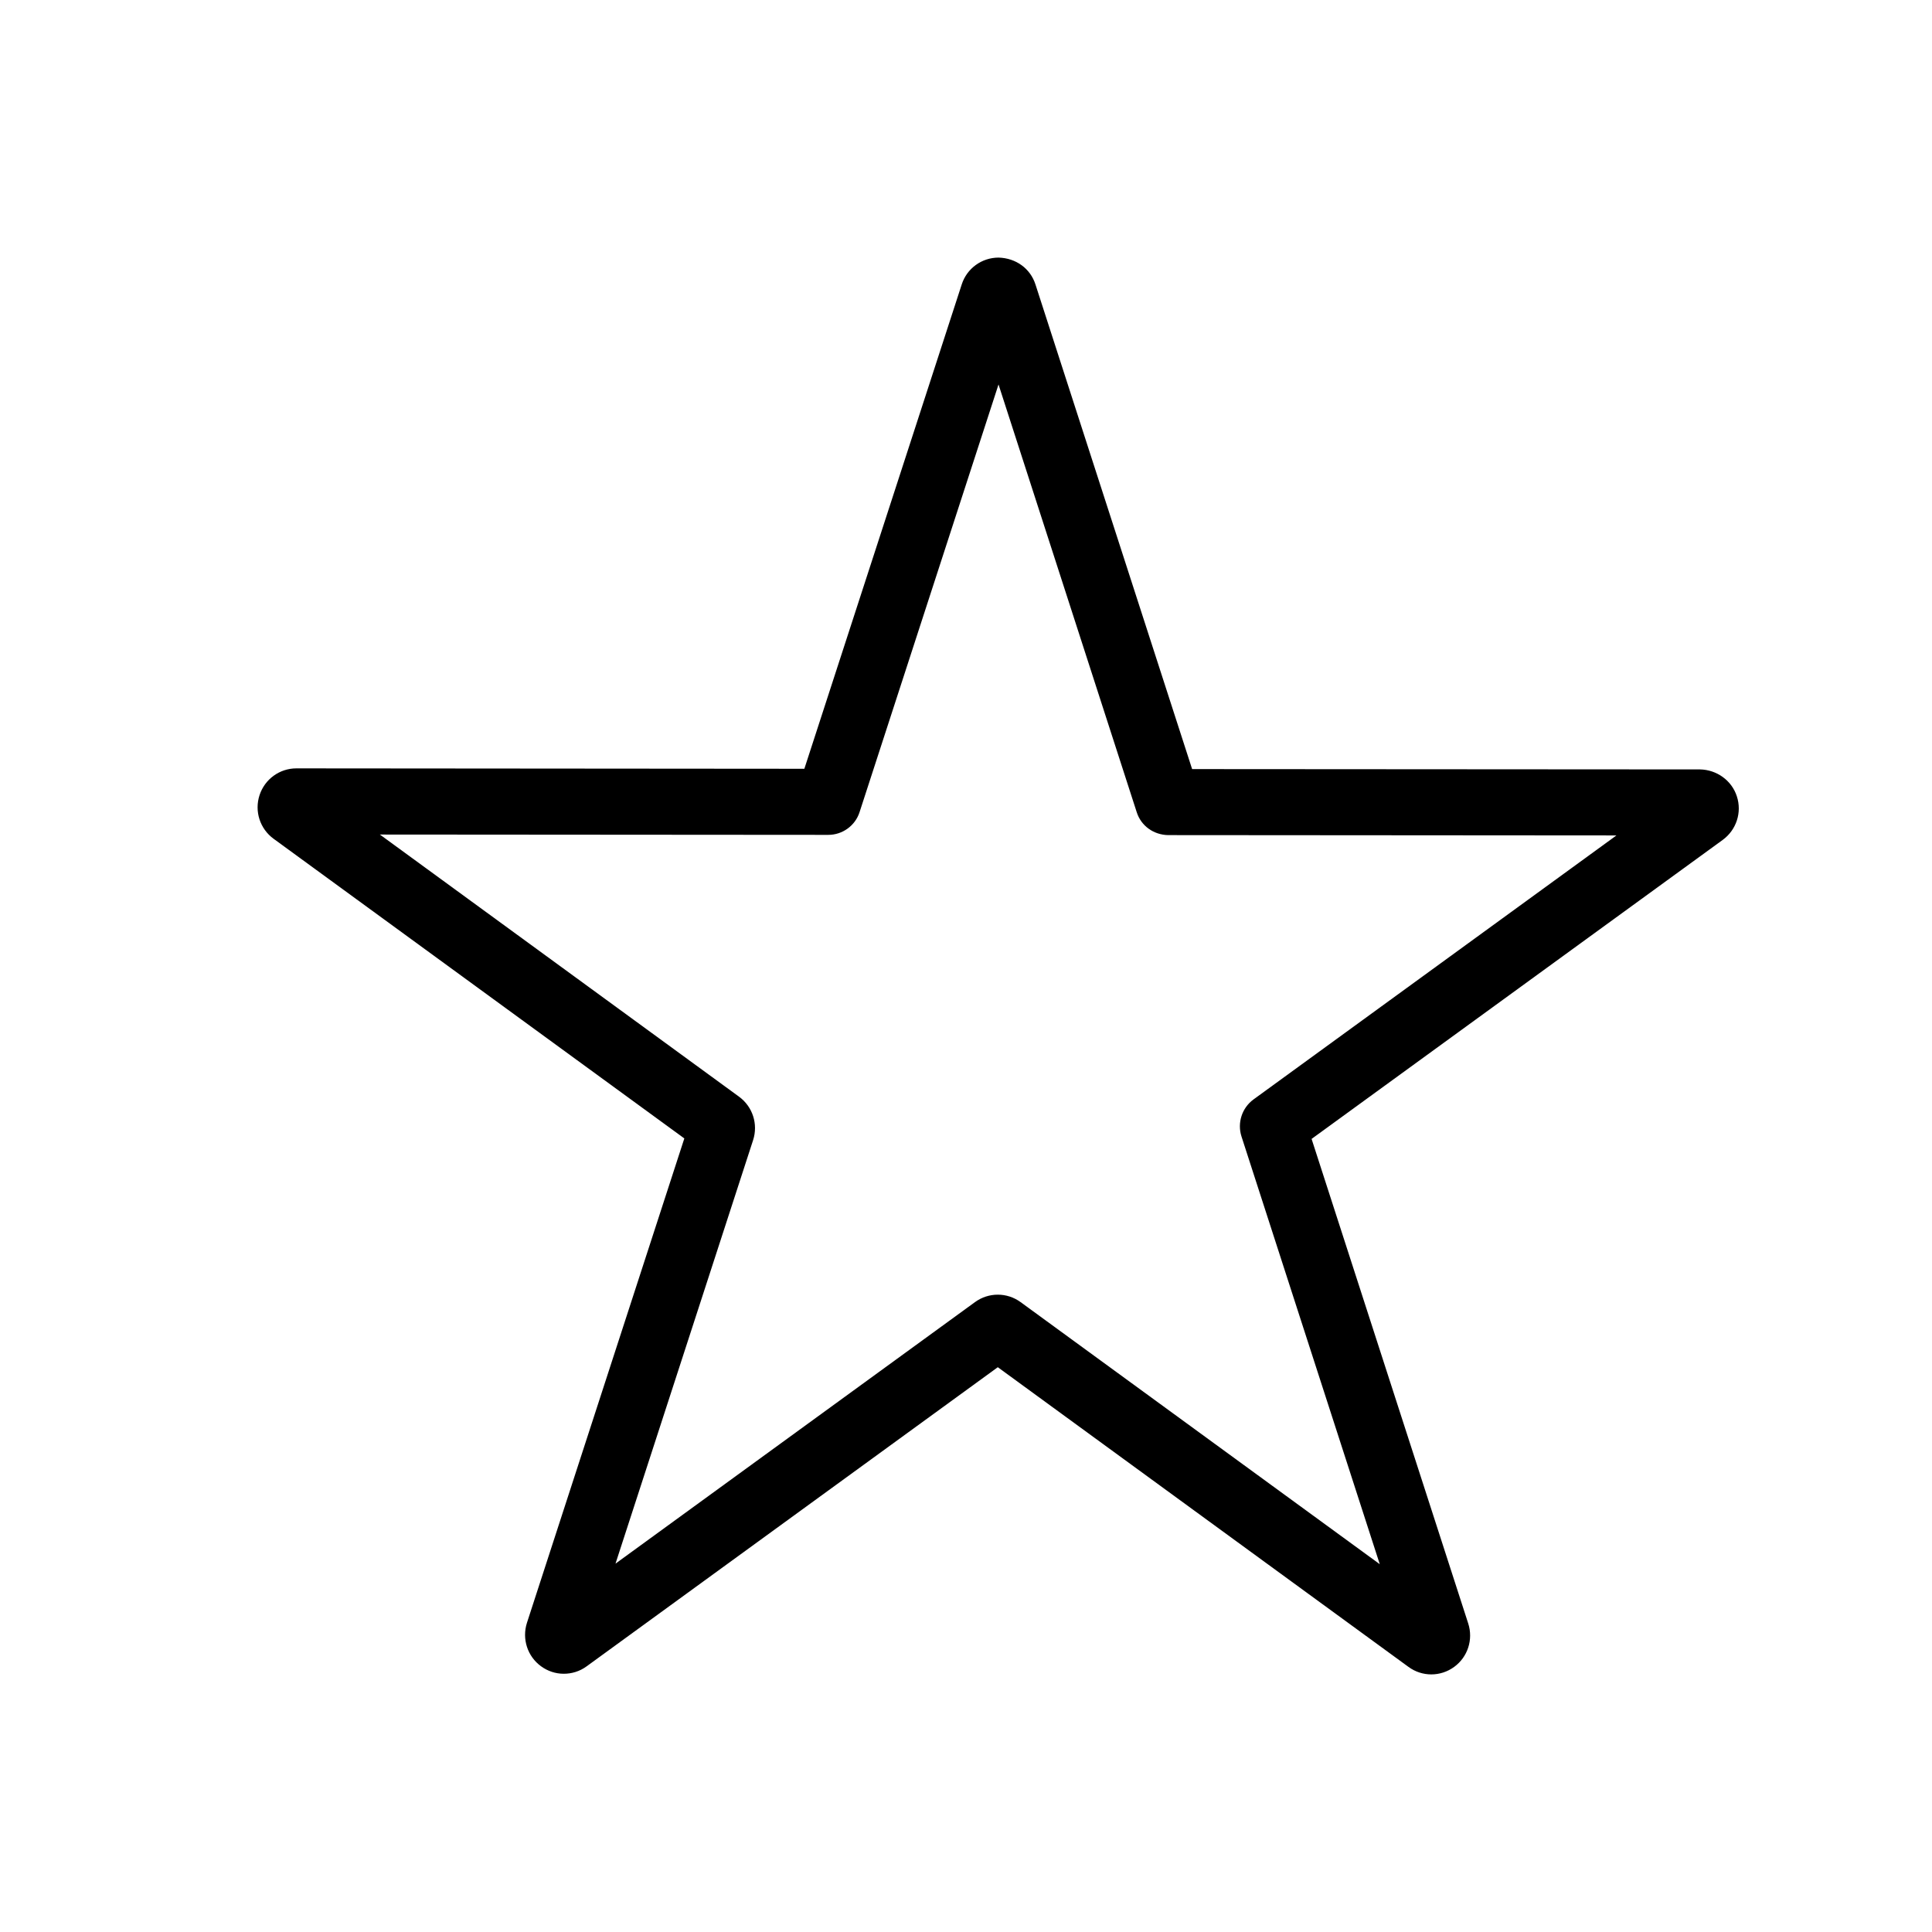 <svg width="24" height="24" viewBox="0 0 24 24" fill="none" xmlns="http://www.w3.org/2000/svg">
<path d="M6.999 20.792C6.901 20.791 6.804 20.76 6.721 20.699C6.552 20.576 6.482 20.359 6.546 20.159L8.501 14.142L3.398 10.419C3.229 10.295 3.159 10.078 3.224 9.878C3.289 9.679 3.473 9.545 3.682 9.545L9.992 9.55L11.947 3.533C12.011 3.334 12.196 3.2 12.405 3.2C12.619 3.206 12.799 3.334 12.863 3.534L14.809 9.554L21.119 9.558C21.324 9.562 21.512 9.693 21.576 9.893C21.641 10.092 21.57 10.309 21.401 10.433L16.293 14.148L18.239 20.168C18.303 20.367 18.233 20.584 18.064 20.707C17.894 20.831 17.666 20.831 17.497 20.707C17.497 20.707 17.497 20.707 17.497 20.707L12.395 16.984L7.287 20.7C7.201 20.763 7.1 20.793 6.999 20.792L6.999 20.792ZM4.719 10.367L9.18 13.623C9.35 13.747 9.42 13.964 9.355 14.164L7.646 19.424L12.112 16.175C12.281 16.052 12.51 16.052 12.679 16.176L17.14 19.431L15.422 14.117C15.368 13.948 15.428 13.763 15.571 13.658L20.08 10.378L14.51 10.374C14.329 10.37 14.175 10.259 14.121 10.09L12.404 4.776L10.678 10.088C10.624 10.257 10.466 10.371 10.289 10.371L4.719 10.367ZM12.197 16.84C12.197 16.84 12.197 16.84 12.198 16.84L12.197 16.84ZM12.594 16.839L12.593 16.84C12.593 16.84 12.594 16.84 12.594 16.839ZM8.577 13.909C8.577 13.909 8.577 13.91 8.576 13.91L8.577 13.909Z" fill="black"/>
</svg>
